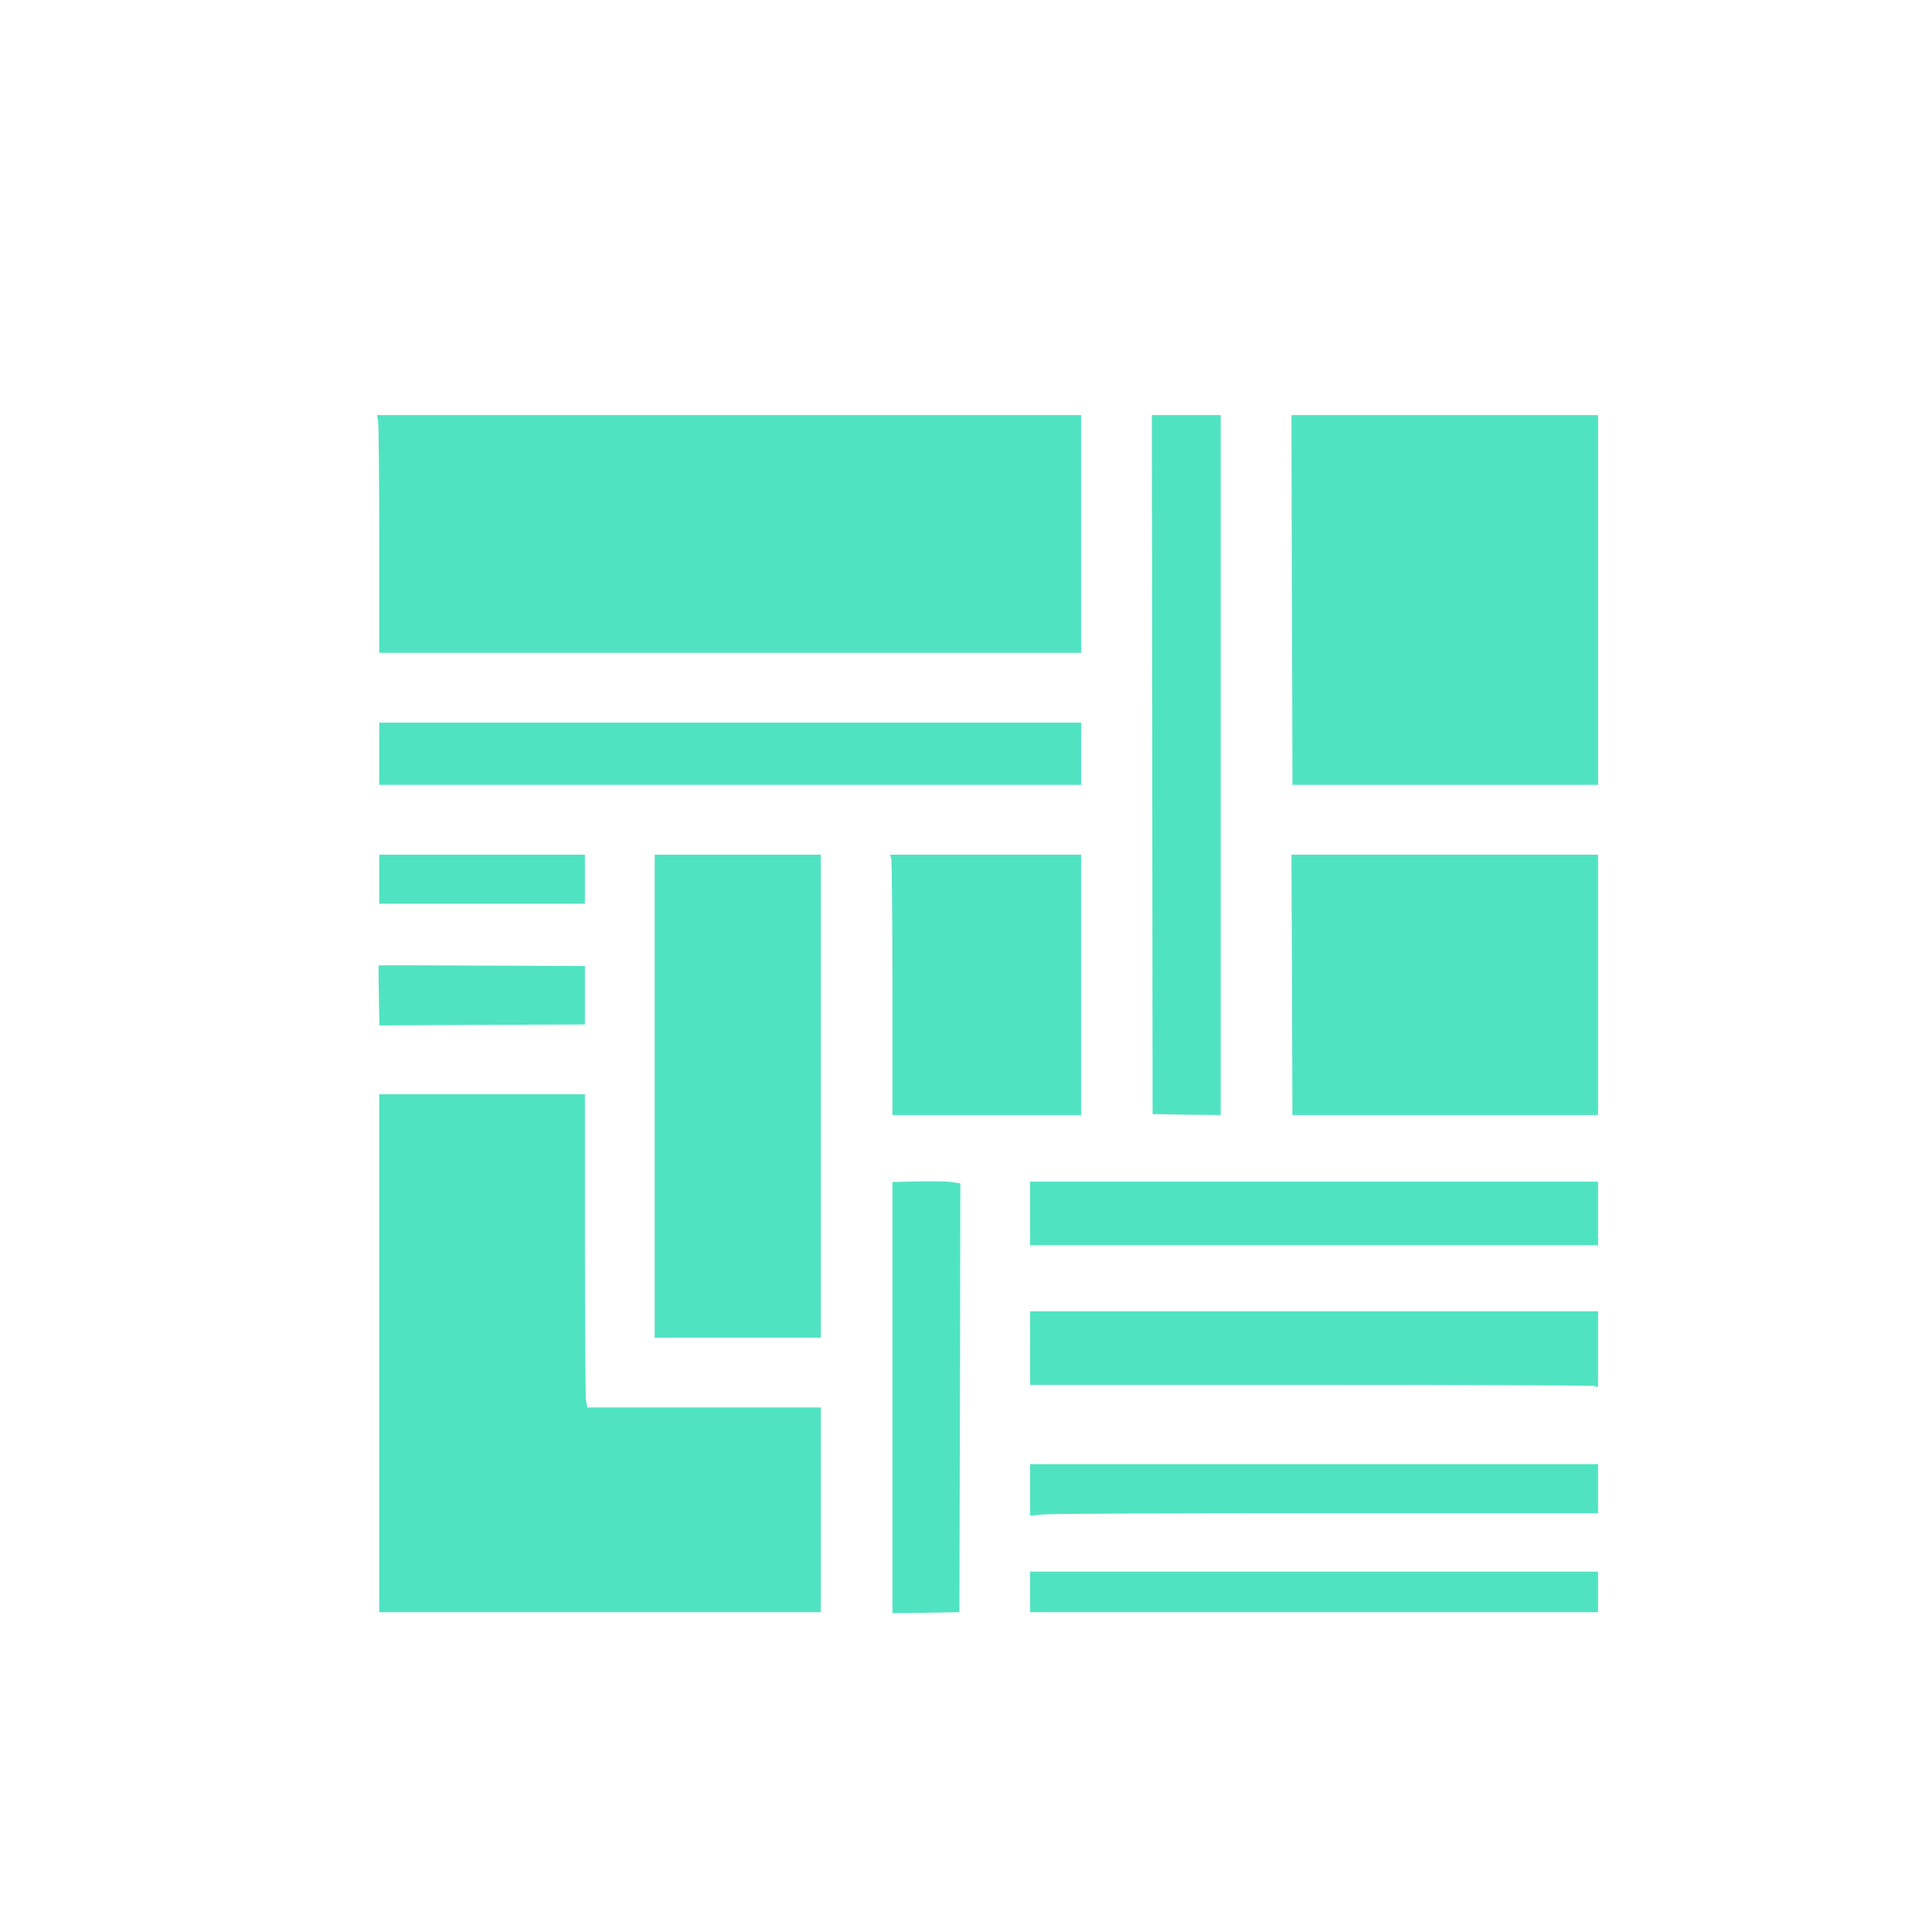 <?xml version="1.0" standalone="no"?>
<!DOCTYPE svg PUBLIC "-//W3C//DTD SVG 20010904//EN"
 "http://www.w3.org/TR/2001/REC-SVG-20010904/DTD/svg10.dtd">
<svg version="1.0" xmlns="http://www.w3.org/2000/svg"
 width="1024pt" height="1024pt" viewBox="0 0 1024 1024"
 preserveAspectRatio="xMidYMid meet">

<g transform="translate(0,1024) scale(0.1,-0.1)"
fill="#50E3C2" stroke="none">
<path d="M2004 8009 c3 -17 6 -301 6 -630 l0 -599 1860 0 1860 0 0 630 0 630
-1866 0 -1866 0 6 -31z"/>
<path d="M6107 6188 l2 -1853 181 -3 180 -2 0 1855 0 1855 -182 0 -183 0 2
-1852z"/>
<path d="M6847 7152 c2 -488 3 -929 3 -979 l0 -93 810 0 810 0 0 980 0 980
-812 0 -813 0 2 -888z"/>
<path d="M2010 6245 l0 -165 1860 0 1860 0 0 165 0 165 -1860 0 -1860 0 0
-165z"/>
<path d="M2010 5580 l0 -130 545 0 545 0 0 130 0 130 -545 0 -545 0 0 -130z"/>
<path d="M3470 4430 l0 -1280 440 0 440 0 0 1280 0 1280 -440 0 -440 0 0
-1280z"/>
<path d="M4724 5688 c3 -13 6 -323 6 -690 l0 -668 500 0 500 0 0 690 0 690
-506 0 -506 0 6 -22z"/>
<path d="M6848 5020 l2 -690 810 0 810 0 0 690 0 690 -812 0 -813 0 3 -690z"/>
<path d="M2007 5123 c-1 -1 -1 -73 1 -160 l3 -158 544 3 545 2 0 155 0 155
-546 2 c-300 2 -546 2 -547 1z"/>
<path d="M2010 3068 l0 -1373 1170 0 1170 0 0 543 0 542 -619 0 -618 0 -7 38
c-3 20 -6 394 -6 830 l0 792 -545 0 -545 0 0 -1372z"/>
<path d="M4730 2832 l0 -1142 178 2 177 3 3 1137 2 1136 -50 7 c-28 4 -109 5
-180 3 l-130 -3 0 -1143z"/>
<path d="M5460 3808 l0 -168 1505 0 1505 0 0 169 0 168 -1505 0 -1505 0 0
-169z"/>
<path d="M5460 3095 l0 -195 1483 0 c815 0 1492 -3 1505 -6 l22 -6 0 201 0
201 -1505 0 -1505 0 0 -195z"/>
<path d="M5460 2344 l0 -137 68 6 c37 4 714 7 1505 7 l1437 0 0 130 0 130
-1505 0 -1505 0 0 -136z"/>
<path d="M5460 1803 l0 -108 1505 0 1505 0 0 108 0 107 -1505 0 -1505 0 0
-107z"/>
</g>
</svg>
